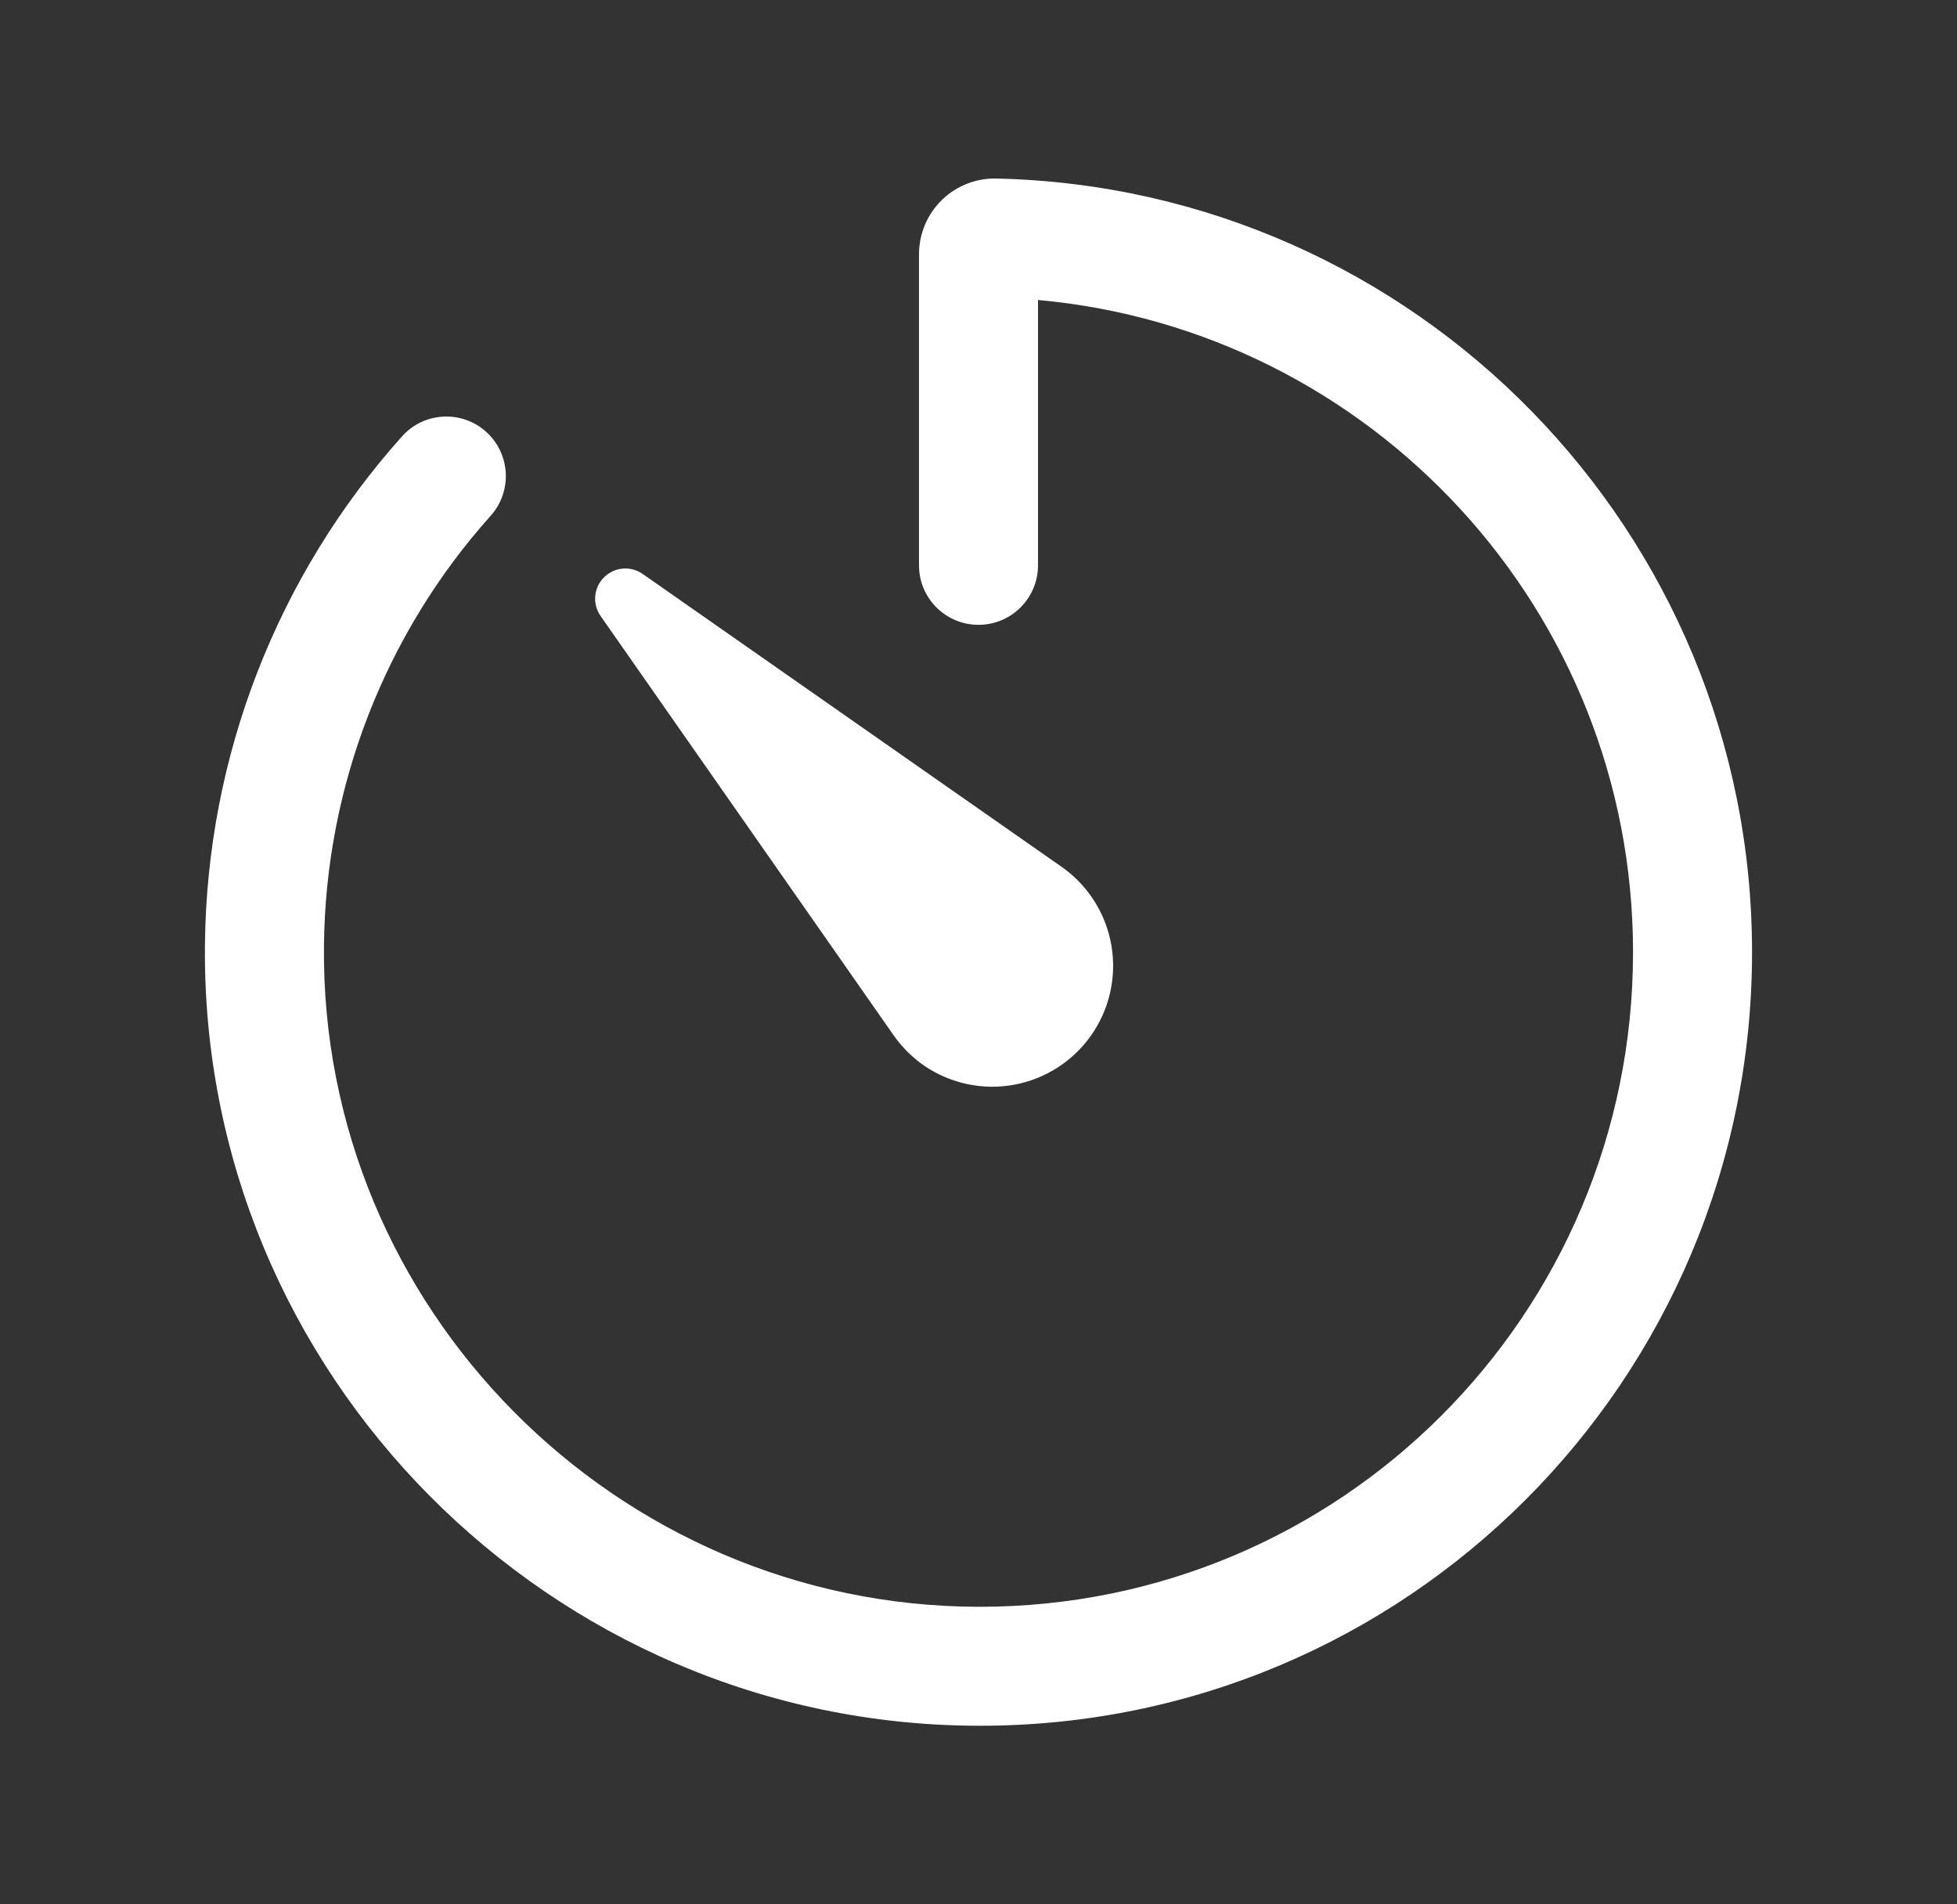 <?xml version="1.0" encoding="UTF-8"?>
<svg xmlns="http://www.w3.org/2000/svg" width="37"  height="36" viewBox="0 0 37 36" fill="none">
  <rect x="0" y="0" width="37" height="36" fill="#333333" stroke="none"/>
  <path fill-rule="evenodd" clip-rule="evenodd" d="M18.846 3.375C26.763 3.559 33.125 10.038 33.125 18C33.125 26.084 26.59 32.64 18.498 32.624C10.399 32.609 3.785 25.954 3.875 17.847C3.912 14.302 5.236 10.89 7.601 8.249C8.015 7.786 8.726 7.747 9.189 8.161C9.652 8.576 9.691 9.287 9.277 9.75C7.276 11.985 6.156 14.871 6.125 17.87L6.125 17.871C6.049 24.72 11.646 30.362 18.502 30.375C25.344 30.387 30.875 24.845 30.875 18C30.875 11.544 25.931 6.24 19.625 5.671V10.687C19.625 11.308 19.121 11.812 18.5 11.812C17.878 11.812 17.375 11.308 17.375 10.687V4.808C17.375 4.616 17.413 4.427 17.487 4.25C17.562 4.073 17.671 3.913 17.809 3.779C17.947 3.645 18.11 3.54 18.29 3.471C18.467 3.402 18.656 3.37 18.846 3.375Z" fill="white"></path>
  <path d="M16.909 19.591L11.355 11.645C11.278 11.535 11.242 11.402 11.254 11.268C11.266 11.134 11.324 11.009 11.419 10.914C11.514 10.819 11.639 10.761 11.773 10.749C11.907 10.737 12.041 10.773 12.151 10.85L20.096 16.404C20.583 16.755 20.913 17.284 21.013 17.876C21.114 18.468 20.977 19.076 20.633 19.568C20.289 20.06 19.765 20.397 19.174 20.506C18.583 20.615 17.974 20.486 17.477 20.149C17.257 19.997 17.065 19.808 16.909 19.591Z" fill="white"></path>
</svg>
